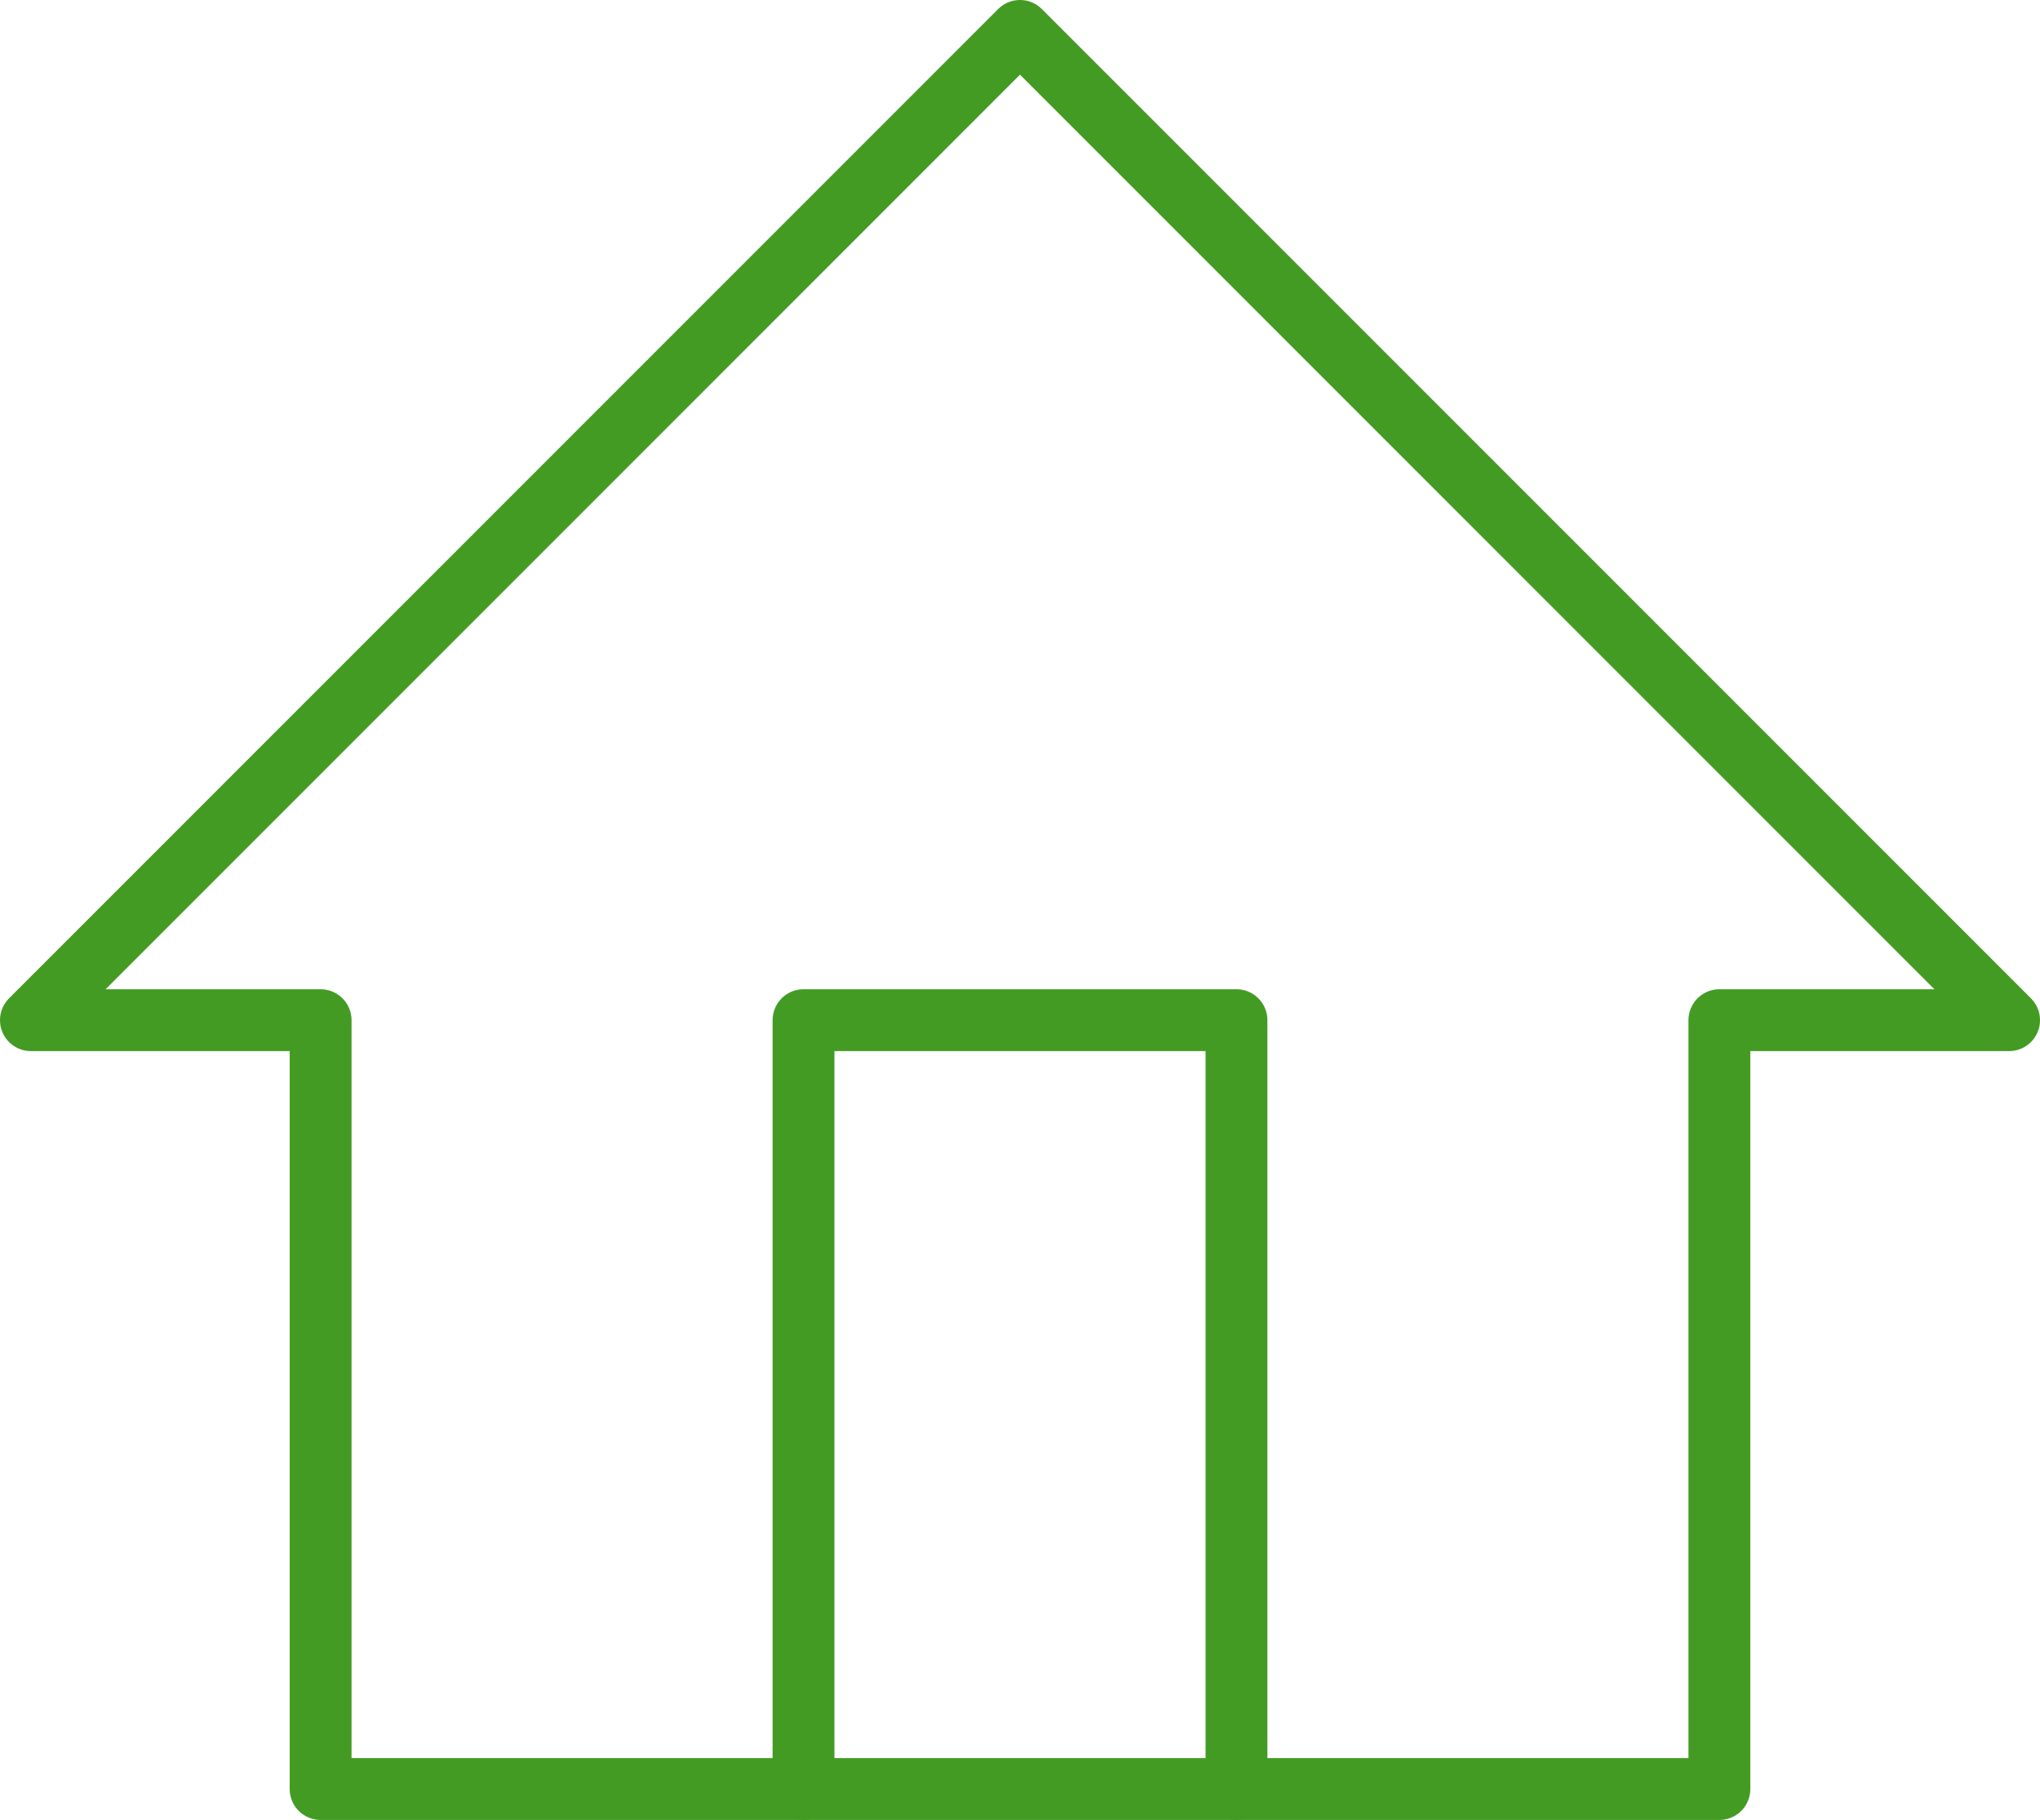 <svg id="Groupe_261" data-name="Groupe 261" xmlns="http://www.w3.org/2000/svg" xmlns:xlink="http://www.w3.org/1999/xlink" width="46.646" height="41.608" viewBox="0 0 46.646 41.608">
  <defs>
    <clipPath id="clip-path">
      <rect id="Rectangle_19" data-name="Rectangle 19" width="46.646" height="41.608" fill="none" stroke="#439b24" stroke-width="1"/>
    </clipPath>
  </defs>
  <g id="Groupe_260" data-name="Groupe 260" clip-path="url(#clip-path)">
    <path id="Tracé_258" data-name="Tracé 258" d="M28.273,40.9V23.323h-9.9V40.9" fill="none" stroke="#439b24" stroke-linecap="round" stroke-linejoin="round" stroke-width="1.414"/>
    <path id="Tracé_259" data-name="Tracé 259" d="M23.323.707.707,23.323H7.331V40.9H39.315V23.323h6.624Z" fill="none" stroke="#439b24" stroke-linecap="round" stroke-linejoin="round" stroke-width="1.414"/>
  </g>
</svg>
